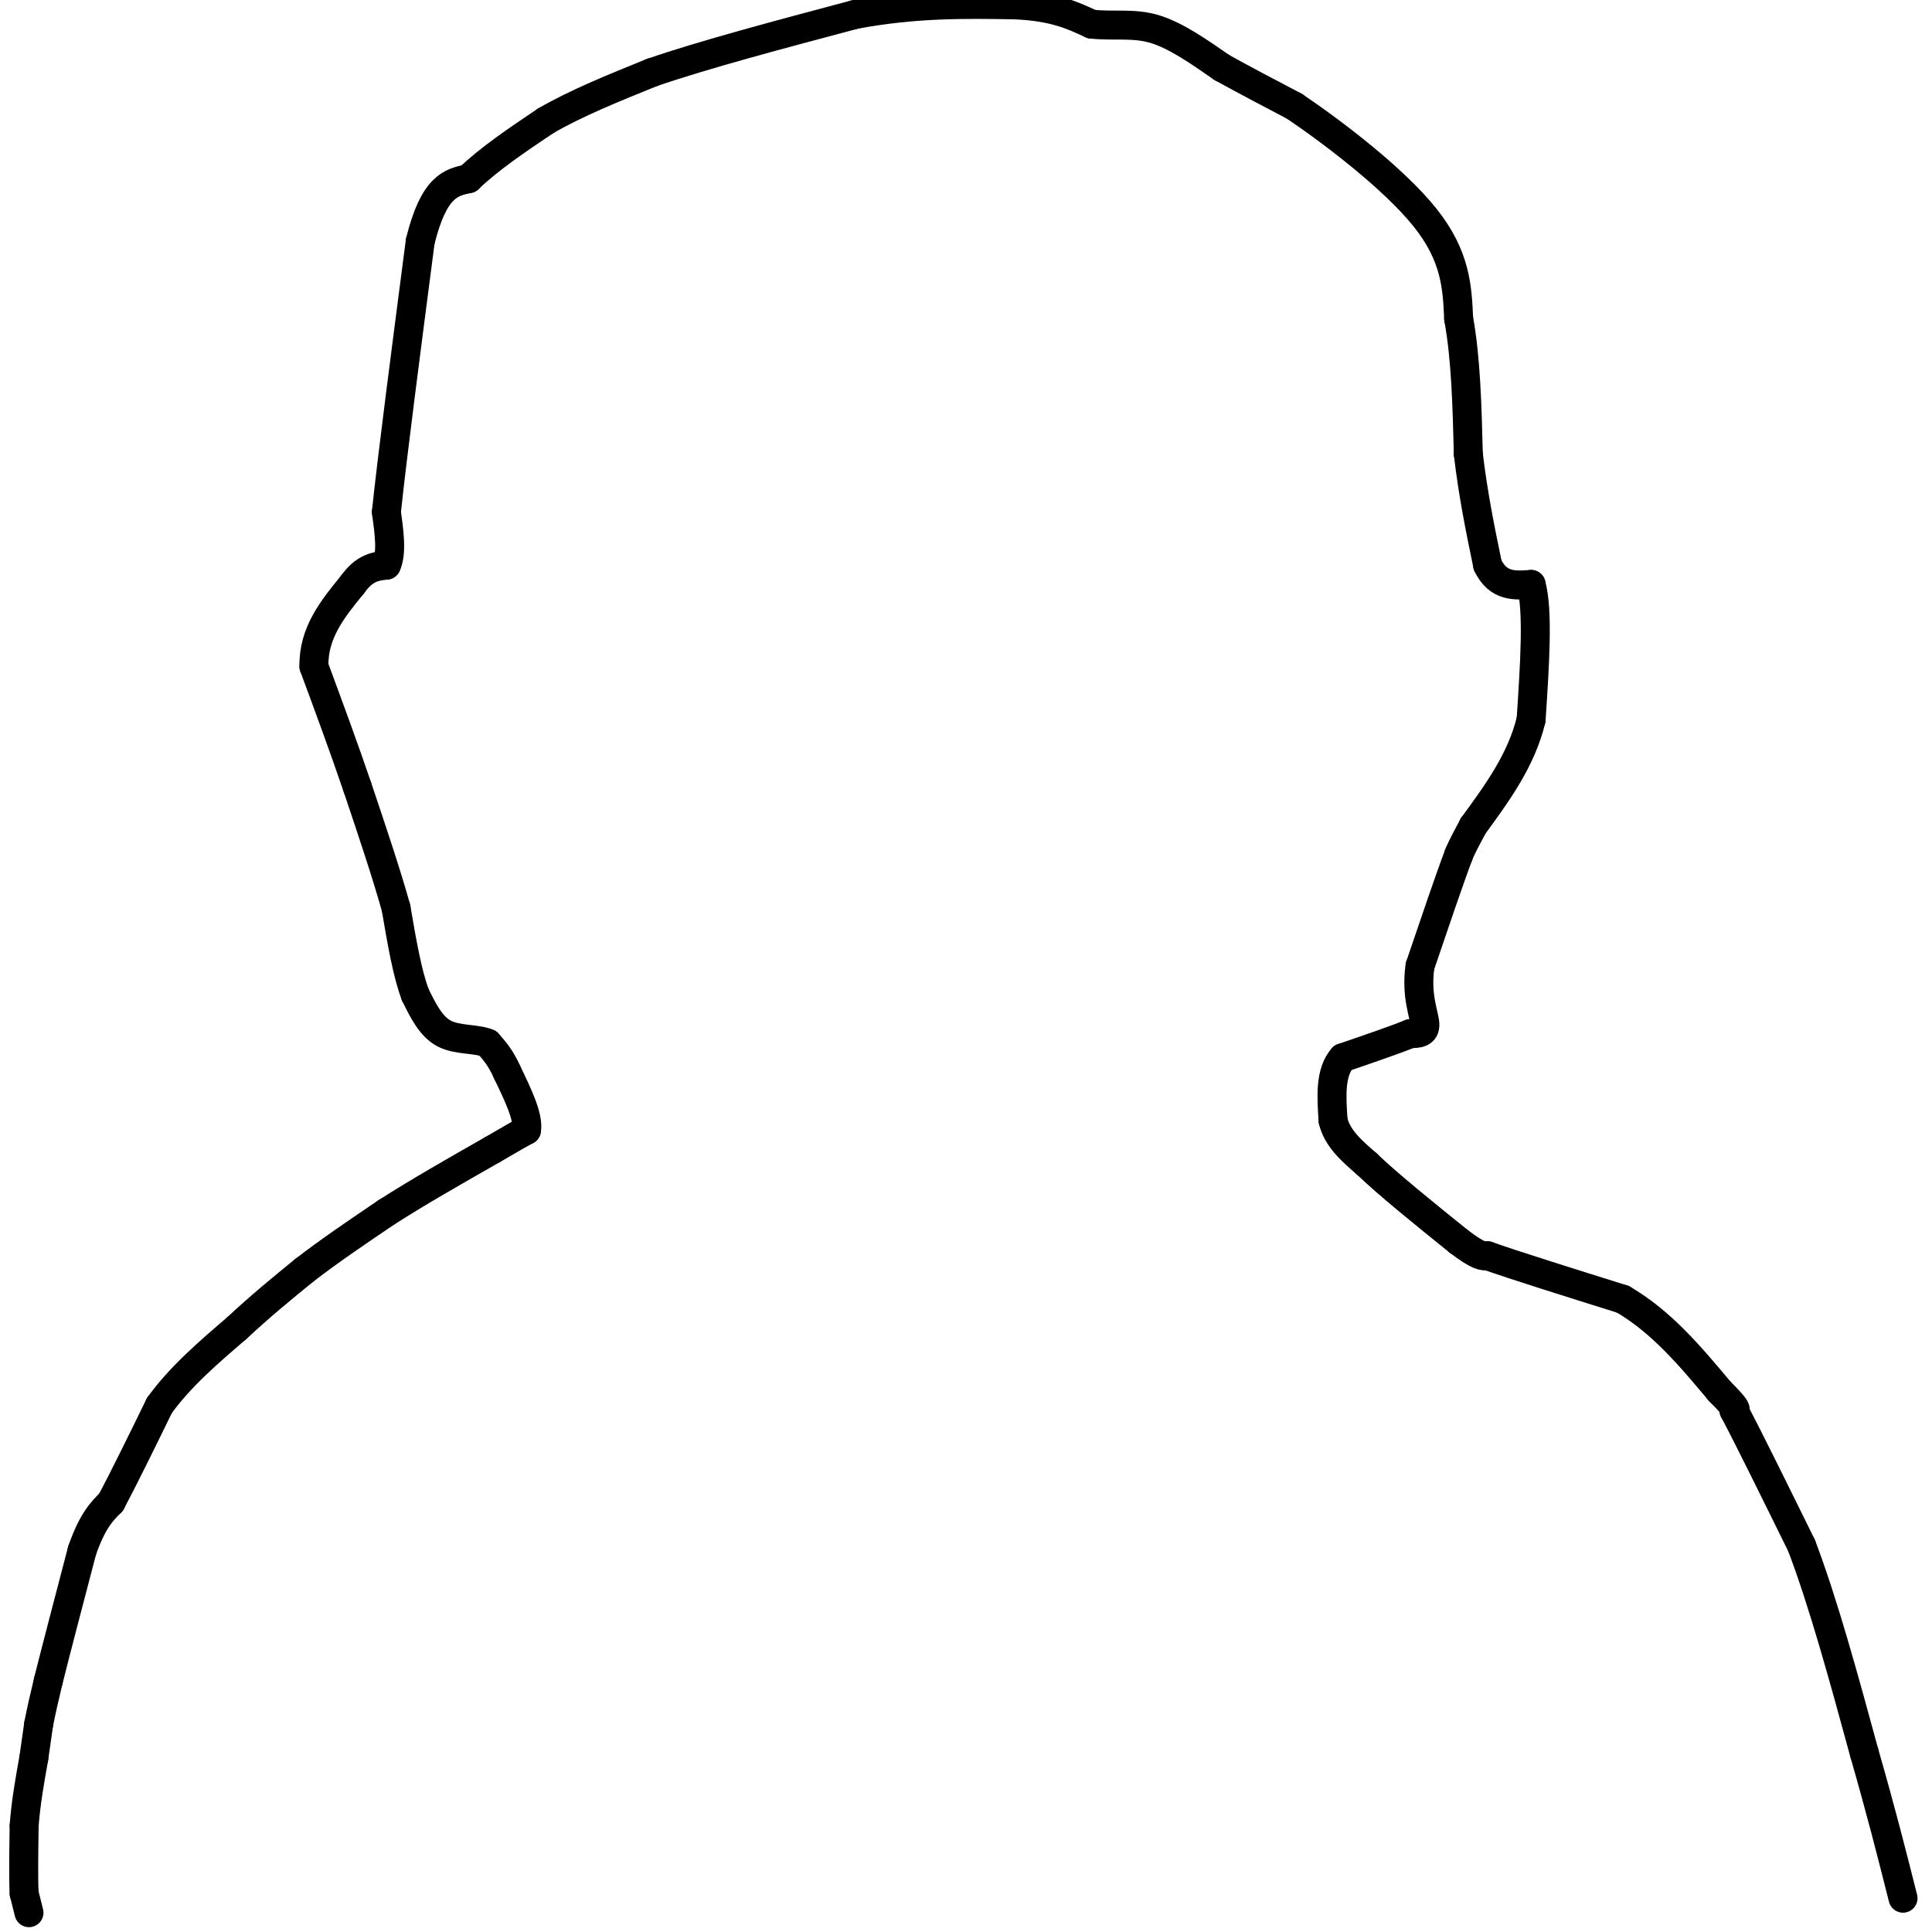 <svg viewBox='0 0 400 400' version='1.1' xmlns='http://www.w3.org/2000/svg' xmlns:xlink='http://www.w3.org/1999/xlink'><g fill='none' stroke='#000000' stroke-width='6' stroke-linecap='round' stroke-linejoin='round'><path d='M6,396c0.000,0.000 -1.000,-4.000 -1,-4'/><path d='M5,392c-0.167,-3.000 -0.083,-8.500 0,-14'/><path d='M5,378c0.333,-4.667 1.167,-9.333 2,-14'/><path d='M7,364c0.500,-3.500 0.750,-5.250 1,-7'/><path d='M8,357c0.500,-2.667 1.250,-5.833 2,-9'/><path d='M10,348c1.500,-6.000 4.250,-16.500 7,-27'/><path d='M17,321c2.167,-6.167 4.083,-8.083 6,-10'/><path d='M23,311c2.667,-5.000 6.333,-12.500 10,-20'/><path d='M33,291c4.333,-6.000 10.167,-11.000 16,-16'/><path d='M49,275c5.000,-4.667 9.500,-8.333 14,-12'/><path d='M63,263c5.167,-4.000 11.083,-8.000 17,-12'/><path d='M80,251c6.500,-4.167 14.250,-8.583 22,-13'/><path d='M102,238c4.833,-2.833 5.917,-3.417 7,-4'/><path d='M109,234c0.500,-2.667 -1.750,-7.333 -4,-12'/><path d='M105,222c-1.333,-3.000 -2.667,-4.500 -4,-6'/><path d='M101,216c-2.356,-1.022 -6.244,-0.578 -9,-2c-2.756,-1.422 -4.378,-4.711 -6,-8'/><path d='M86,206c-1.667,-4.333 -2.833,-11.167 -4,-18'/><path d='M82,188c-2.000,-7.167 -5.000,-16.083 -8,-25'/><path d='M74,163c-2.833,-8.333 -5.917,-16.667 -9,-25'/><path d='M65,138c-0.167,-7.000 3.917,-12.000 8,-17'/><path d='M73,121c2.500,-3.500 4.750,-3.750 7,-4'/><path d='M80,117c1.167,-2.500 0.583,-6.750 0,-11'/><path d='M80,106c1.167,-11.167 4.083,-33.583 7,-56'/><path d='M87,50c2.833,-11.500 6.417,-12.250 10,-13'/><path d='M97,37c4.333,-4.167 10.167,-8.083 16,-12'/><path d='M113,25c6.333,-3.667 14.167,-6.833 22,-10'/><path d='M135,15c10.667,-3.667 26.333,-7.833 42,-12'/><path d='M177,3c12.500,-2.333 22.750,-2.167 33,-2'/><path d='M210,1c8.167,0.333 12.083,2.167 16,4'/><path d='M226,5c4.756,0.489 8.644,-0.289 13,1c4.356,1.289 9.178,4.644 14,8'/><path d='M253,14c4.833,2.667 9.917,5.333 15,8'/><path d='M268,22c8.022,5.422 20.578,14.978 27,23c6.422,8.022 6.711,14.511 7,21'/><path d='M302,66c1.500,8.167 1.750,18.083 2,28'/><path d='M304,94c1.000,8.500 2.500,15.750 4,23'/><path d='M308,117c2.167,4.500 5.583,4.250 9,4'/><path d='M317,121c1.500,5.333 0.750,16.667 0,28'/><path d='M317,149c-2.000,8.333 -7.000,15.167 -12,22'/><path d='M305,171c-2.500,4.667 -2.750,5.333 -3,6'/><path d='M302,177c-1.833,4.833 -4.917,13.917 -8,23'/><path d='M294,200c-0.889,6.156 0.889,10.044 1,12c0.111,1.956 -1.444,1.978 -3,2'/><path d='M292,214c-2.833,1.167 -8.417,3.083 -14,5'/><path d='M278,219c-2.667,3.000 -2.333,8.000 -2,13'/><path d='M276,232c0.833,3.667 3.917,6.333 7,9'/><path d='M283,241c4.333,4.167 11.667,10.083 19,16'/><path d='M302,257c4.167,3.167 5.083,3.083 6,3'/><path d='M308,260c5.667,2.000 16.833,5.500 28,9'/><path d='M336,269c8.000,4.667 14.000,11.833 20,19'/><path d='M356,288c3.833,3.833 3.417,3.917 3,4'/><path d='M359,292c2.833,5.333 8.417,16.667 14,28'/><path d='M373,320c4.500,11.833 8.750,27.417 13,43'/><path d='M386,363c3.500,12.167 5.750,21.083 8,30'/></g>
</svg>